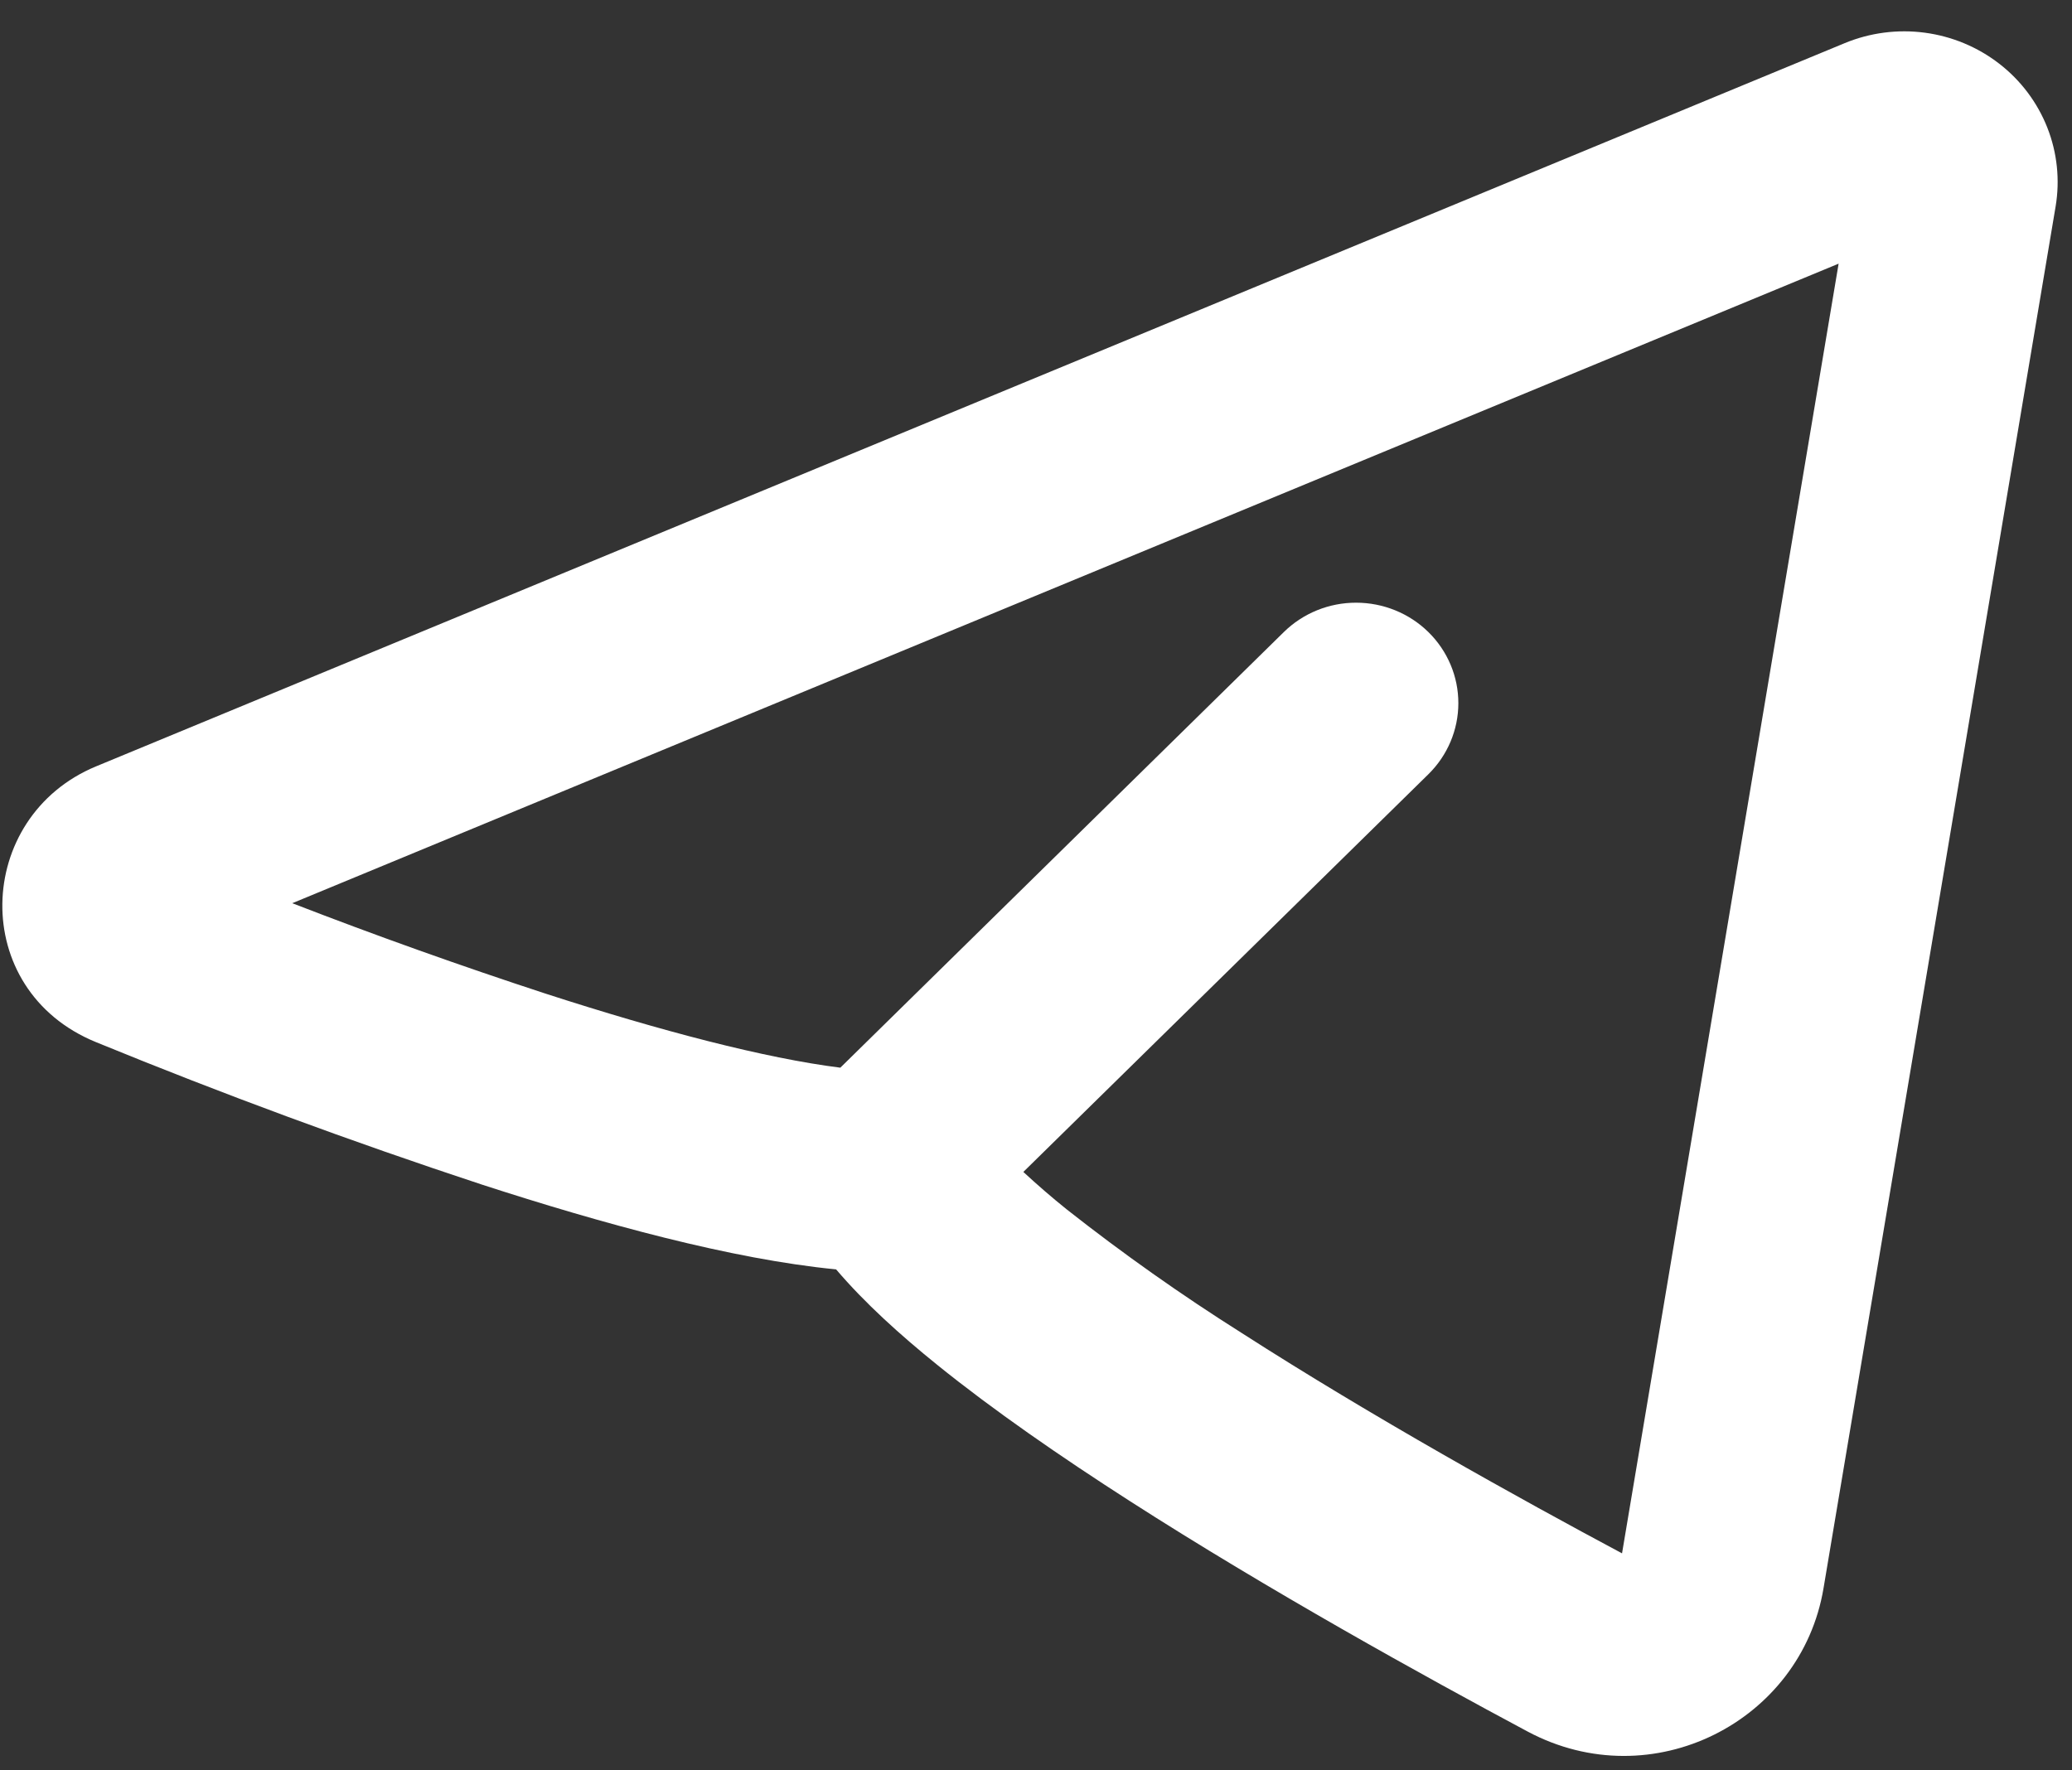 <?xml version="1.0" encoding="UTF-8"?> <svg xmlns="http://www.w3.org/2000/svg" width="55" height="47" viewBox="0 0 55 47" fill="none"><rect x="0" y="0" width="55" height="47" fill="#333333" stroke="none"/><path fill-rule="evenodd" clip-rule="evenodd" d="M54.565 5.482C54.683 4.777 54.607 4.053 54.344 3.386C54.08 2.719 53.64 2.133 53.068 1.691C52.496 1.248 51.814 0.964 51.092 0.868C50.371 0.772 49.636 0.868 48.965 1.146L2.551 20.346C-0.684 21.685 -0.85 26.282 2.551 27.669C5.919 29.049 9.335 30.31 12.795 31.451C15.965 32.48 19.423 33.432 22.194 33.701C22.952 34.592 23.904 35.45 24.876 36.234C26.361 37.434 28.147 38.669 29.992 39.853C33.689 42.226 37.791 44.496 40.554 45.973C43.857 47.733 47.812 45.706 48.404 42.168L54.565 5.482ZM7.754 23.981L48.805 7L43.056 41.24C40.345 39.792 36.439 37.624 32.959 35.389C31.355 34.377 29.807 33.283 28.32 32.112C27.923 31.793 27.538 31.46 27.164 31.114L37.916 20.555C38.425 20.054 38.711 19.376 38.711 18.669C38.712 17.961 38.426 17.283 37.917 16.782C37.408 16.282 36.718 16.001 35.997 16.001C35.277 16 34.587 16.281 34.078 16.781L22.306 28.346C20.313 28.096 17.539 27.37 14.494 26.384C12.227 25.642 9.98 24.84 7.757 23.979L7.754 23.981Z" fill="white"></path></svg> 